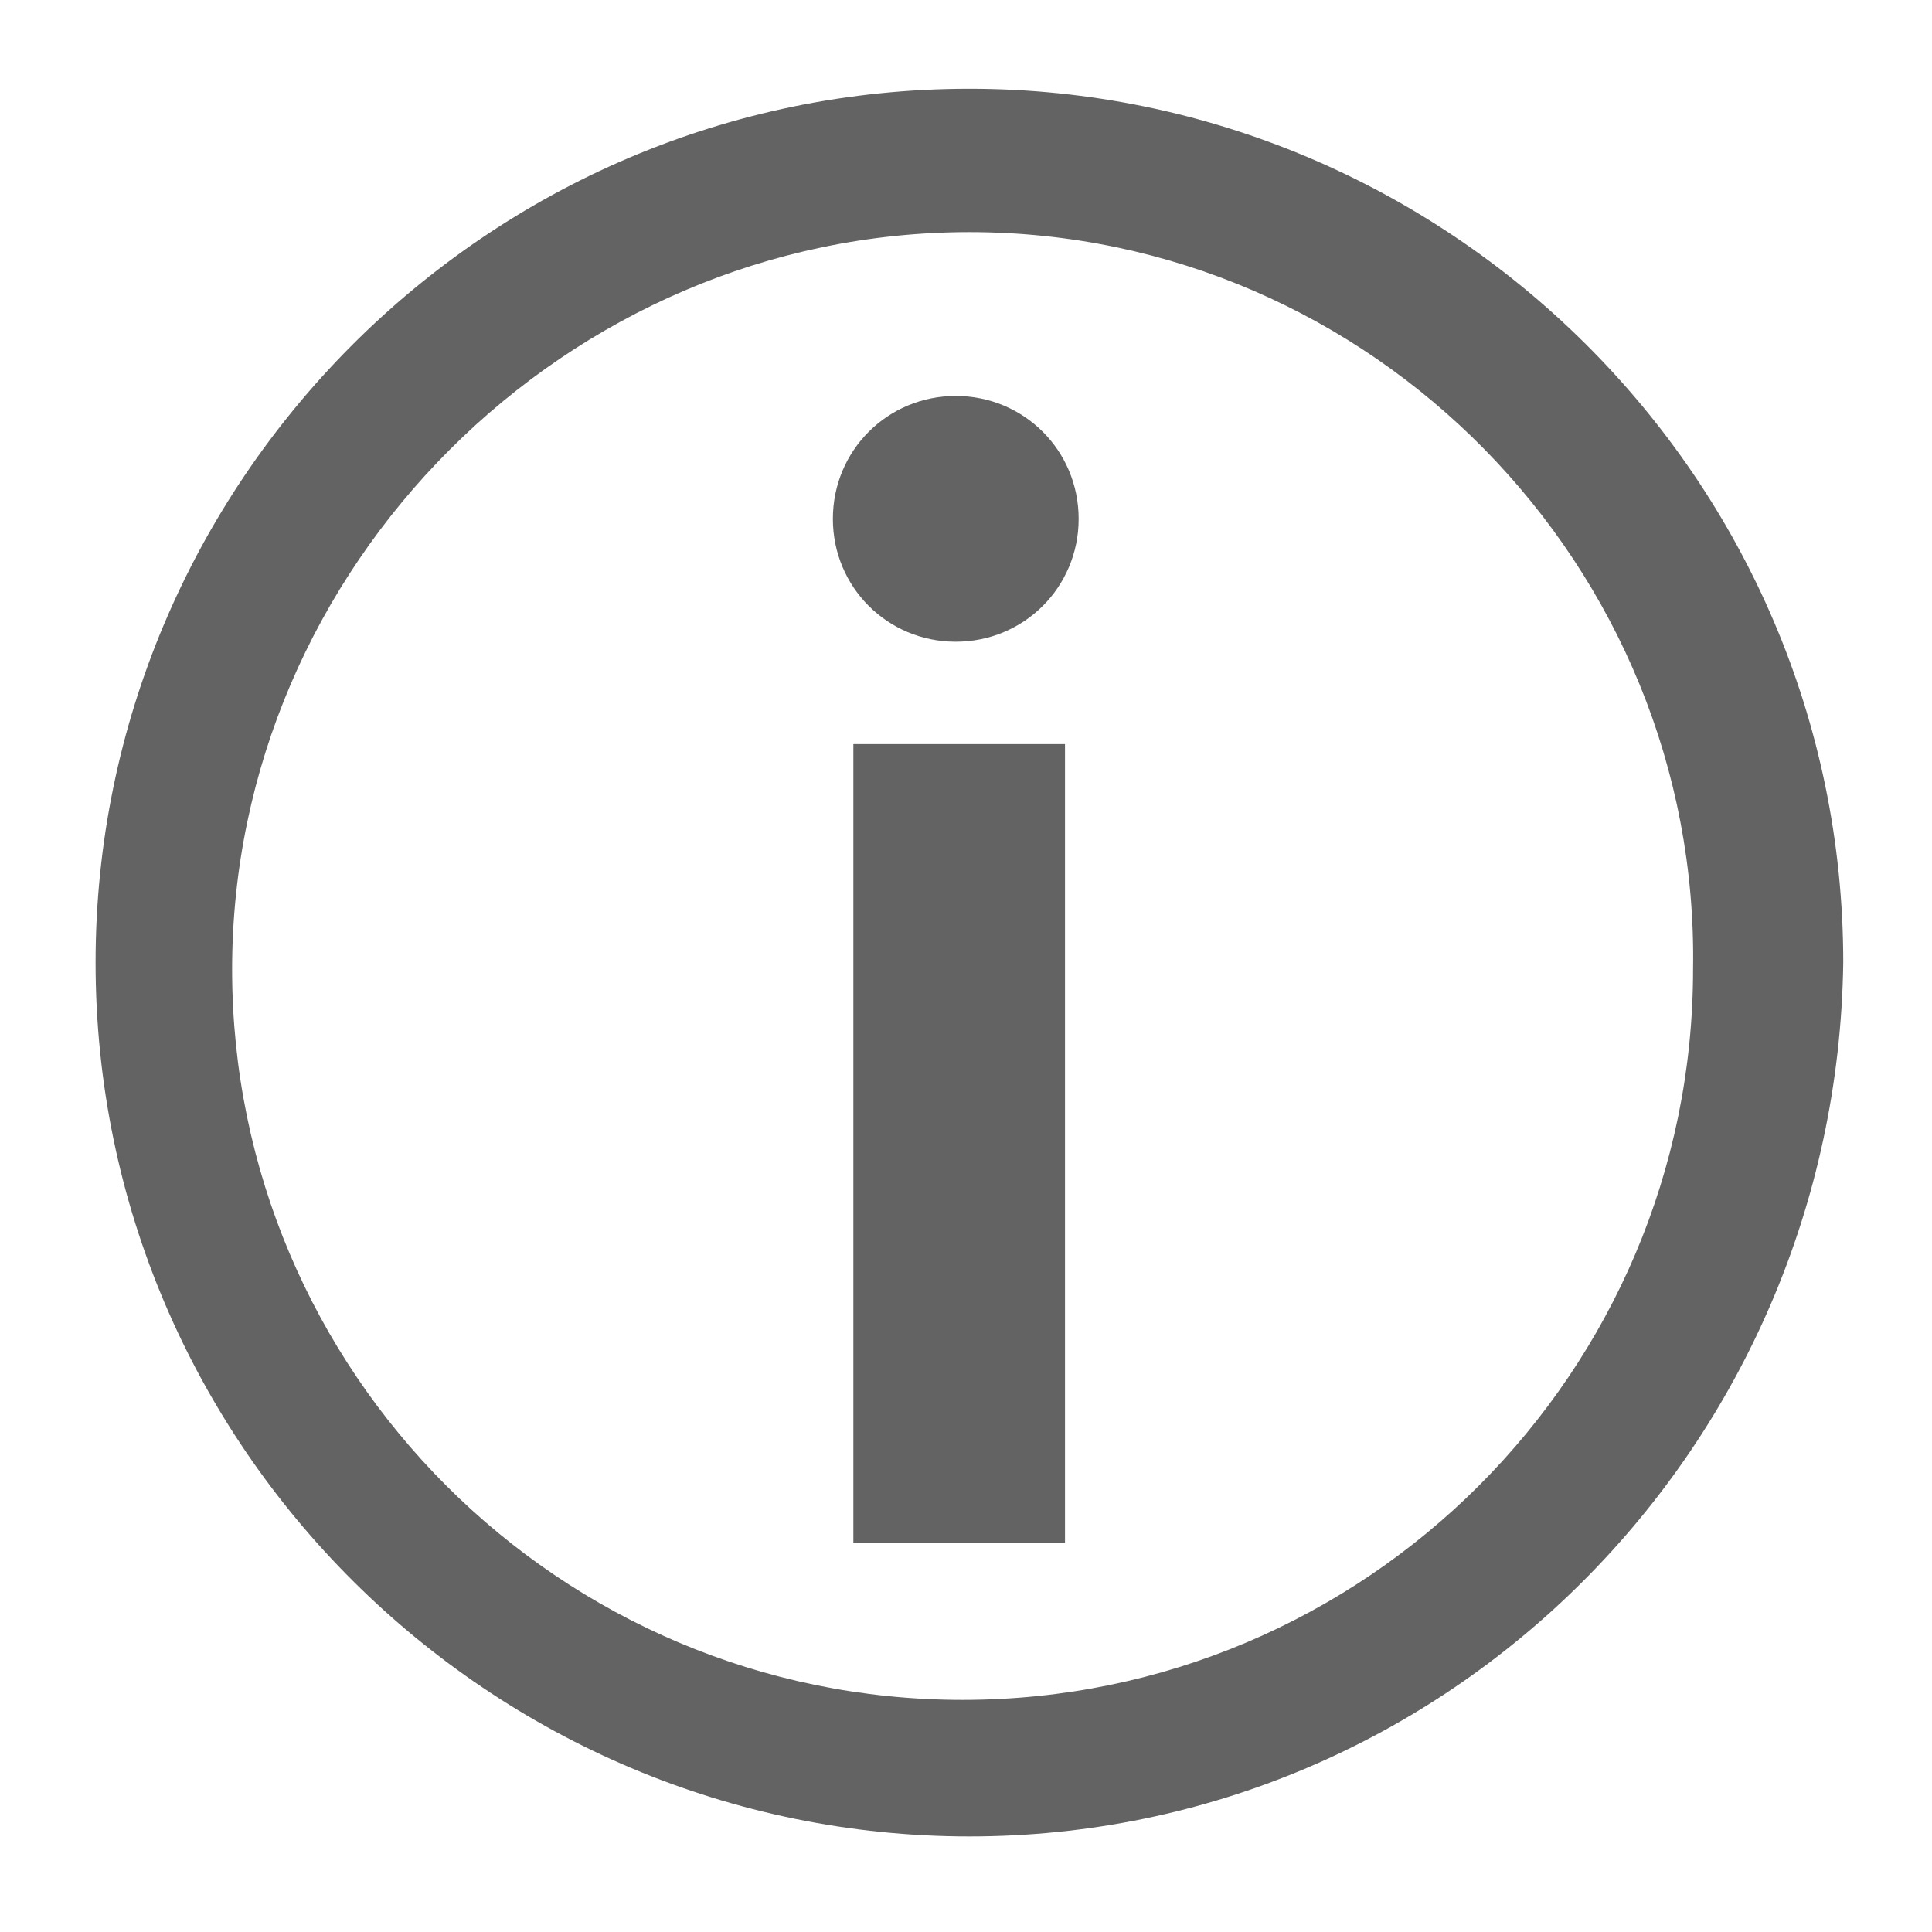 <?xml version="1.0" encoding="UTF-8"?>
<!-- Generator: Adobe Illustrator 27.2.0, SVG Export Plug-In . SVG Version: 6.00 Build 0)  --><svg xmlns="http://www.w3.org/2000/svg" version="1.1" id="Layer_1" x="0px" y="0px" viewBox="0 0 28.3 28.3" style="enable-background:new 0 0 28.3 28.3;" xml:space="preserve">
<style type="text/css">
	.st0{fill:#646363;}
</style>
<g>
	<g>
		<g>
			<path class="st0" d="M14.2,26.9c-7,0-12.8-5.7-12.8-12.8c0-7,5.7-12.8,12.8-12.8c7,0,12.8,5.7,12.8,12.8     C26.9,21.2,21.2,26.9,14.2,26.9z M14.2,3.4C8.3,3.4,3.4,8.3,3.4,14.2c0,5.9,4.8,10.7,10.7,10.7c5.9,0,10.7-4.8,10.7-10.7     C24.9,8.3,20.1,3.4,14.2,3.4z"/>
		</g>
	</g>
	<g>
		<g>
			<path class="st0" d="M12.2,7.6c0-1,0.8-1.8,1.8-1.8c1,0,1.8,0.8,1.8,1.8c0,1-0.8,1.8-1.8,1.8C13,9.4,12.2,8.6,12.2,7.6z      M12.5,10.9h3.1v11.7h-3.1V10.9z"/>
		</g>
	</g>
</g>
</svg>